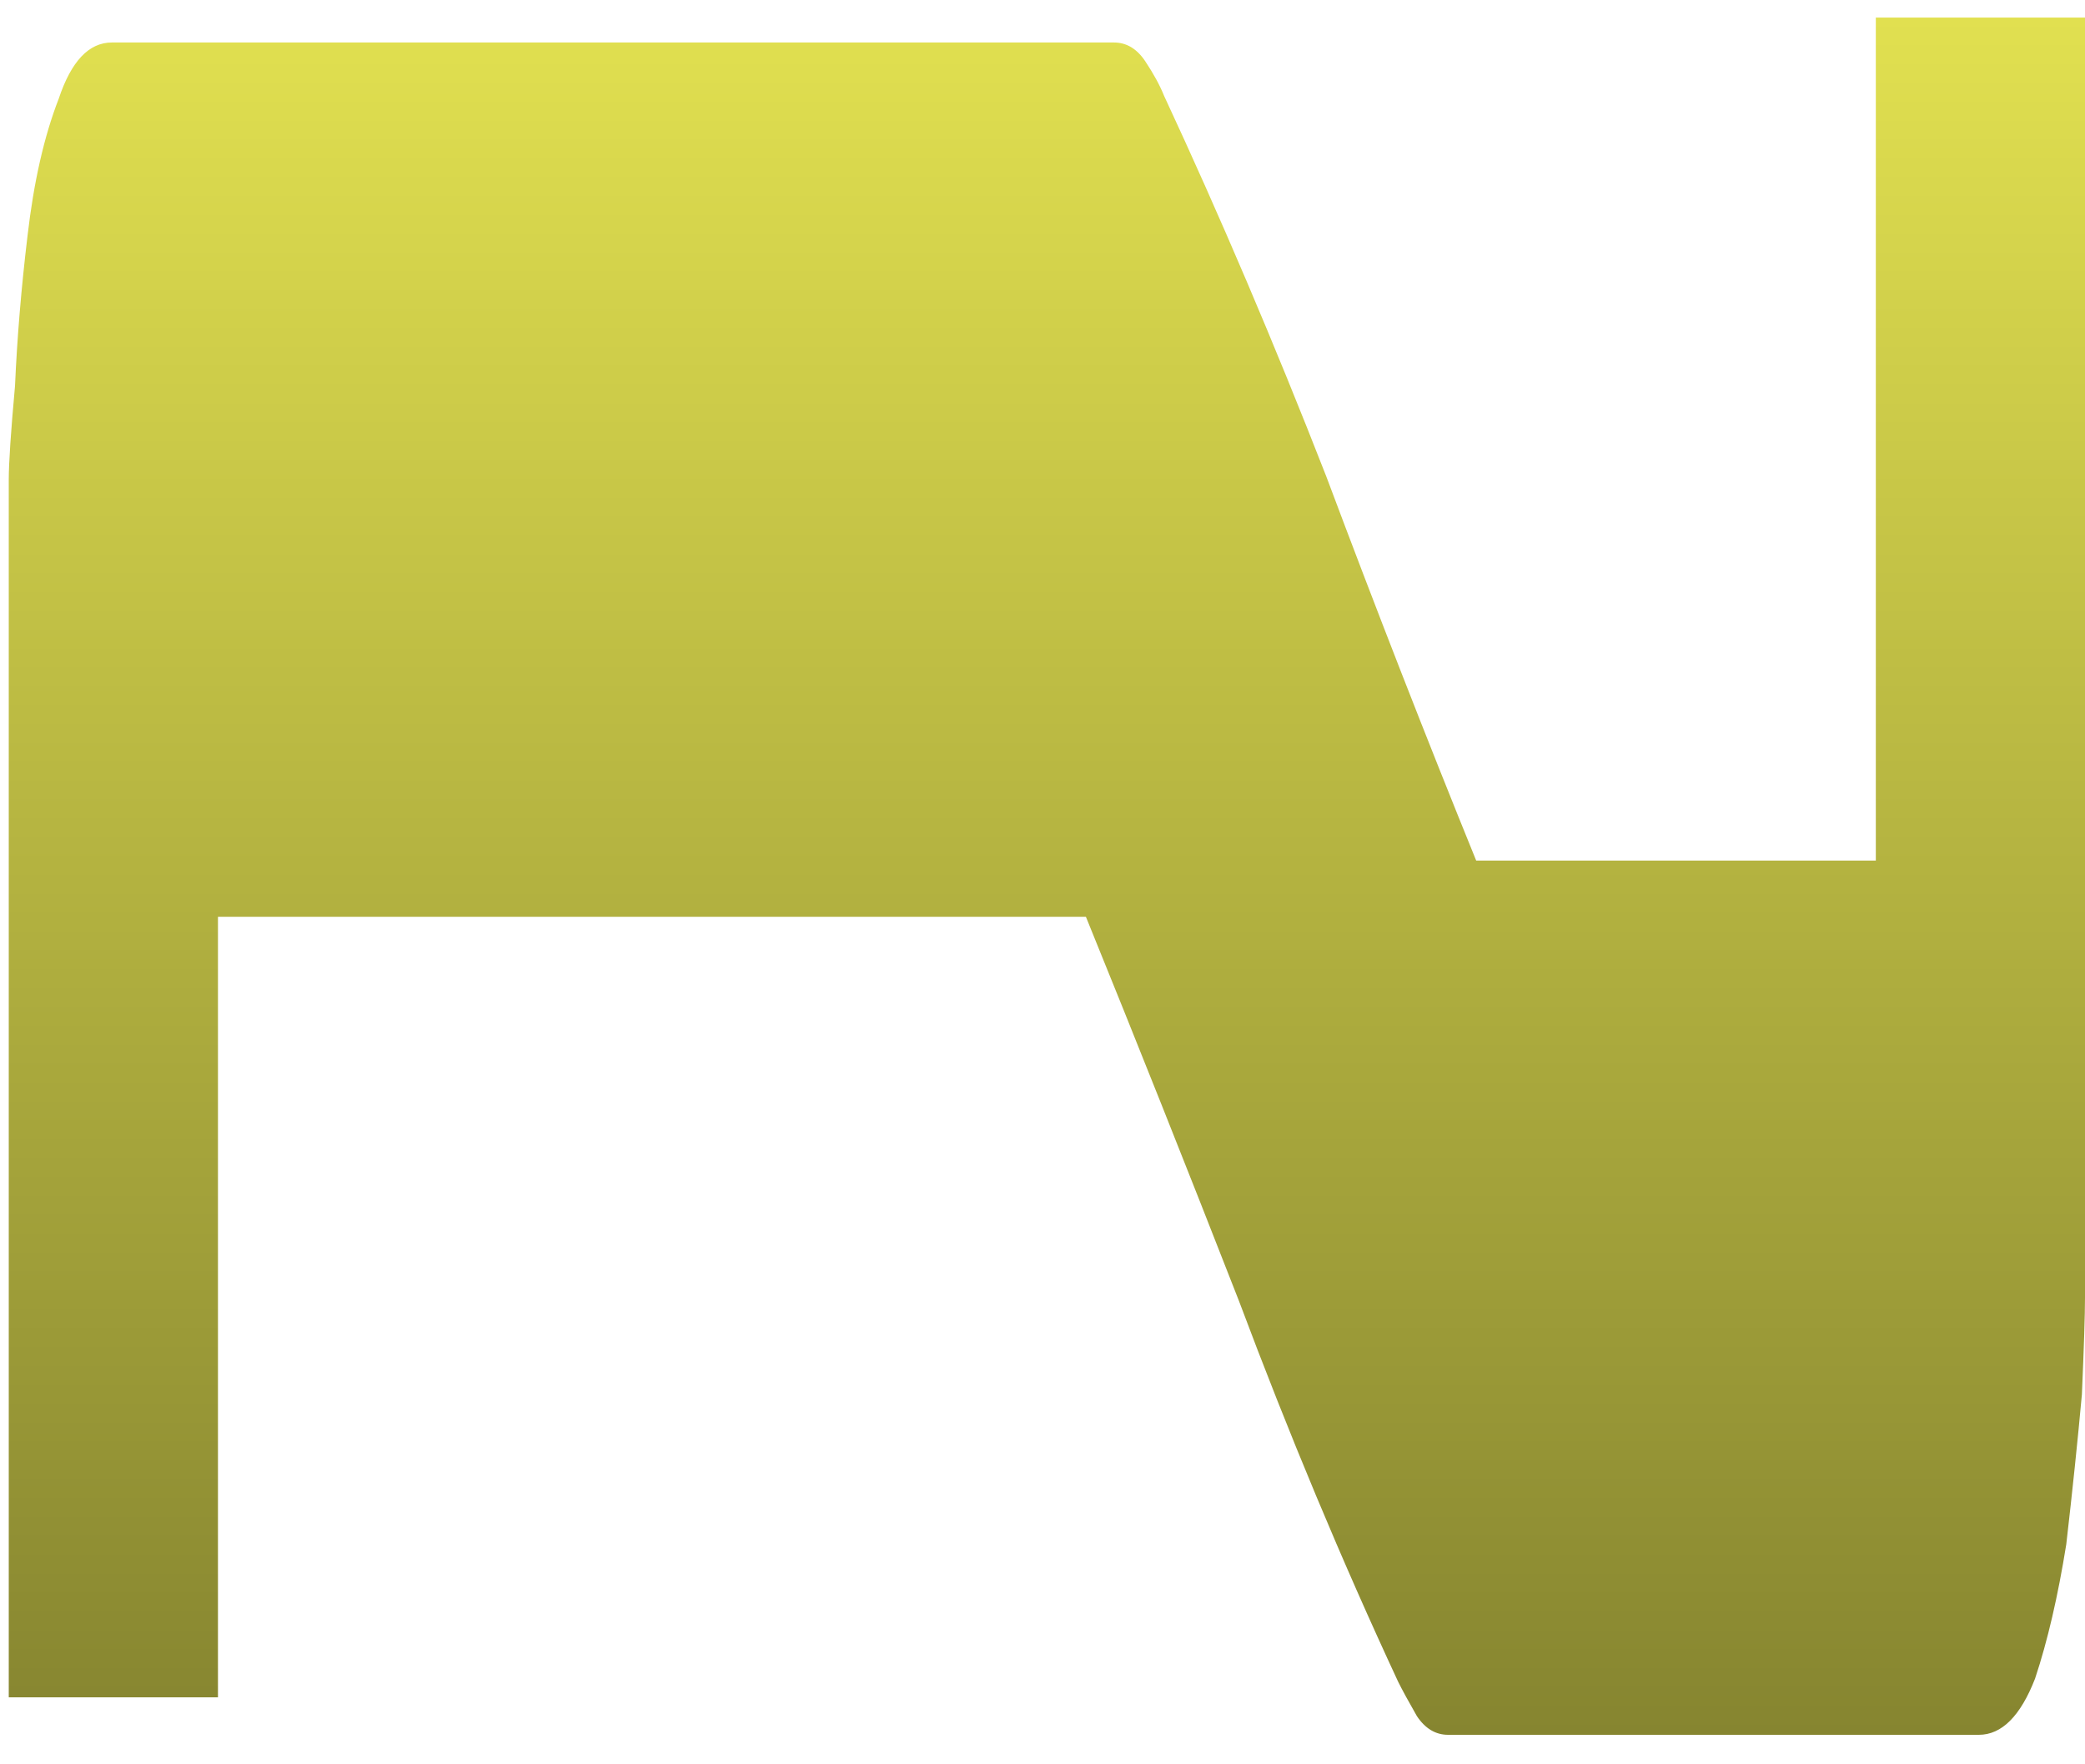 <svg width="65" height="55" viewBox="0 0 65 55" fill="none" xmlns="http://www.w3.org/2000/svg">
<path d="M58.479 0.547H65L65 40.453C65 40.972 64.968 41.978 64.903 43.471C64.773 44.898 64.611 46.456 64.416 48.143C64.156 49.765 63.832 51.16 63.443 52.328C62.988 53.496 62.404 54.08 61.691 54.08H45.144C44.755 54.08 44.43 53.885 44.171 53.496C43.911 53.042 43.716 52.685 43.587 52.425C41.835 48.662 40.18 44.704 38.623 40.551C37 36.398 35.411 32.407 33.853 28.579L6.795 28.579L6.795 52.912H0.273L0.273 14.952C0.273 14.433 0.338 13.46 0.468 12.032C0.533 10.54 0.663 8.982 0.857 7.36C1.052 5.673 1.376 4.245 1.831 3.077C2.22 1.909 2.772 1.325 3.485 1.325L34.729 1.325C35.119 1.325 35.443 1.52 35.703 1.909C35.962 2.299 36.157 2.656 36.287 2.98C38.039 6.744 39.726 10.702 41.348 14.855C42.905 19.008 44.463 22.998 46.02 26.827H58.479V0.547Z" fill="url(#paint0_linear_3012_16942)"/>
<defs>
<linearGradient id="paint0_linear_3012_16942" x1="32.5" y1="-3" x2="32.5" y2="57" gradientUnits="userSpaceOnUse">
<stop stop-color="#E7E652"/>
<stop offset="0.48" stop-color="#B6B541"/>
<stop offset="1" stop-color="#81802E"/>
</linearGradient>
</defs>
</svg>
